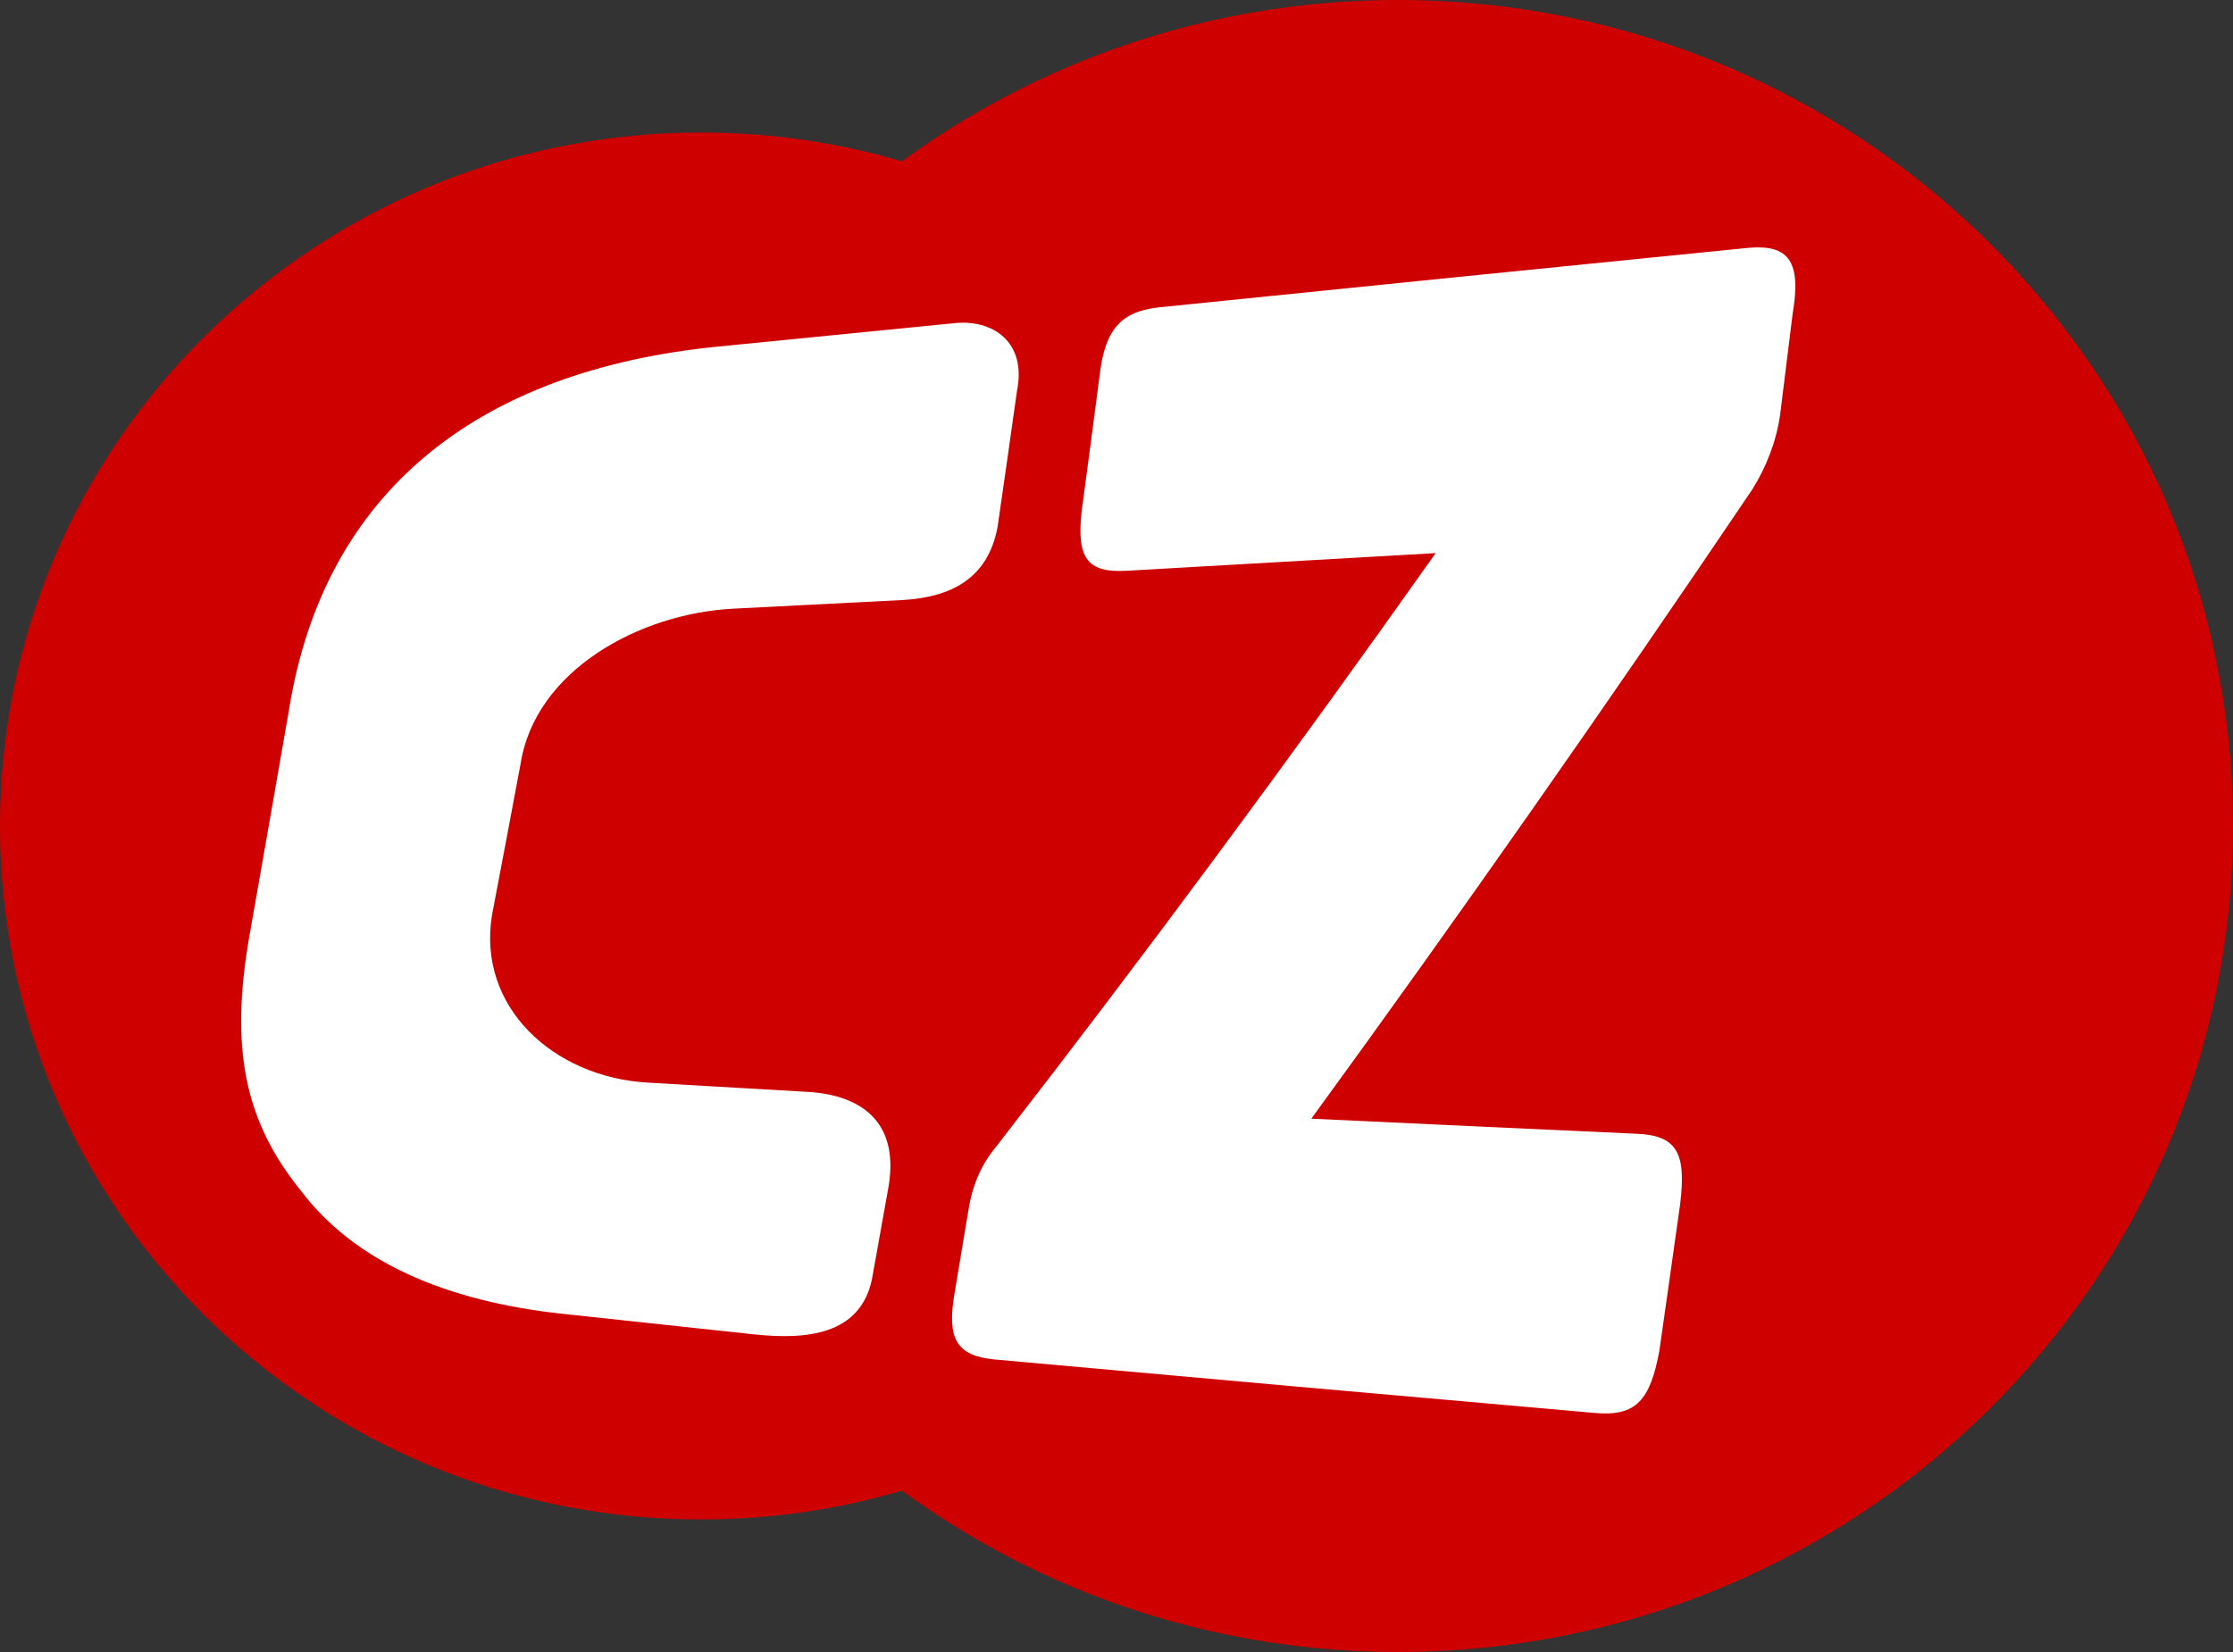 <?xml version="1.0" encoding="utf-8"?>
<svg xmlns="http://www.w3.org/2000/svg" fill="none" height="100%" overflow="visible" preserveAspectRatio="none" style="display: block;" viewBox="0 0 50 37" width="100%">
<rect x="0" y="0" width="50" height="37" fill="#333333" stroke="none"/>
<g id="img15_logo">
<path d="M50 18.5C50 28.717 41.628 37 31.3 37C20.972 37 12.6 28.717 12.6 18.5C12.6 8.283 20.972 0 31.3 0C41.628 0 50 8.283 50 18.5Z" fill="#CF0000"/>
<path d="M31.4 18.5C31.4 27.078 24.371 34.032 15.7 34.032C7.029 34.032 0 27.078 0 18.5C0 9.922 7.029 2.968 15.7 2.968C24.371 2.968 31.4 9.922 31.4 18.5Z" fill="#CF0000"/>
<path d="M5.572 21.036C5.874 19.322 6.175 17.604 6.474 15.88C7.261 11.005 10.709 8.295 16.071 7.763C19.997 7.373 21.379 7.237 21.379 7.237C22.235 7.151 22.989 7.662 22.773 8.747C22.63 9.77 22.483 10.793 22.335 11.816C22.116 12.948 21.315 13.38 20.188 13.44C19.145 13.493 17.965 13.554 16.427 13.632C14.314 13.738 11.981 15.019 11.656 17.111C11.444 18.244 11.231 19.373 11.016 20.499C10.682 22.554 12.392 24.123 14.497 24.247C15.947 24.332 16.805 24.381 18.082 24.455C19.36 24.529 20.152 25.193 19.886 26.632C19.765 27.309 19.644 27.986 19.522 28.664C19.254 29.898 18.062 30.012 16.878 29.885C15.578 29.746 16.769 29.874 12.618 29.428C9.985 29.148 7.927 28.264 6.712 26.636C5.459 25.077 5.163 23.444 5.572 21.036Z" fill="white"/>
<path d="M25.978 6.881C30.365 6.433 34.754 5.99 39.146 5.551C40.054 5.469 40.339 5.855 40.14 7.026C40.047 7.778 39.954 8.53 39.86 9.283C39.776 9.886 39.55 10.458 39.239 10.958C35.956 15.823 32.664 20.522 29.363 25.055C31.784 25.17 34.208 25.282 36.632 25.392C37.541 25.427 37.765 25.804 37.62 26.974C37.466 28.076 37.31 29.172 37.154 30.262C36.949 31.36 36.634 31.727 35.722 31.647C31.223 31.252 26.737 30.852 22.265 30.448C21.41 30.363 21.203 29.98 21.371 28.98C21.481 28.323 21.591 27.667 21.7 27.011C21.792 26.494 21.997 26.049 22.309 25.677C25.601 21.436 28.88 17.006 32.147 12.388C29.833 12.521 27.525 12.653 25.222 12.784C24.328 12.835 24.1 12.483 24.224 11.418C24.359 10.415 24.492 9.412 24.622 8.409C24.742 7.372 25.101 6.969 25.978 6.881Z" fill="white"/>
</g>
</svg>